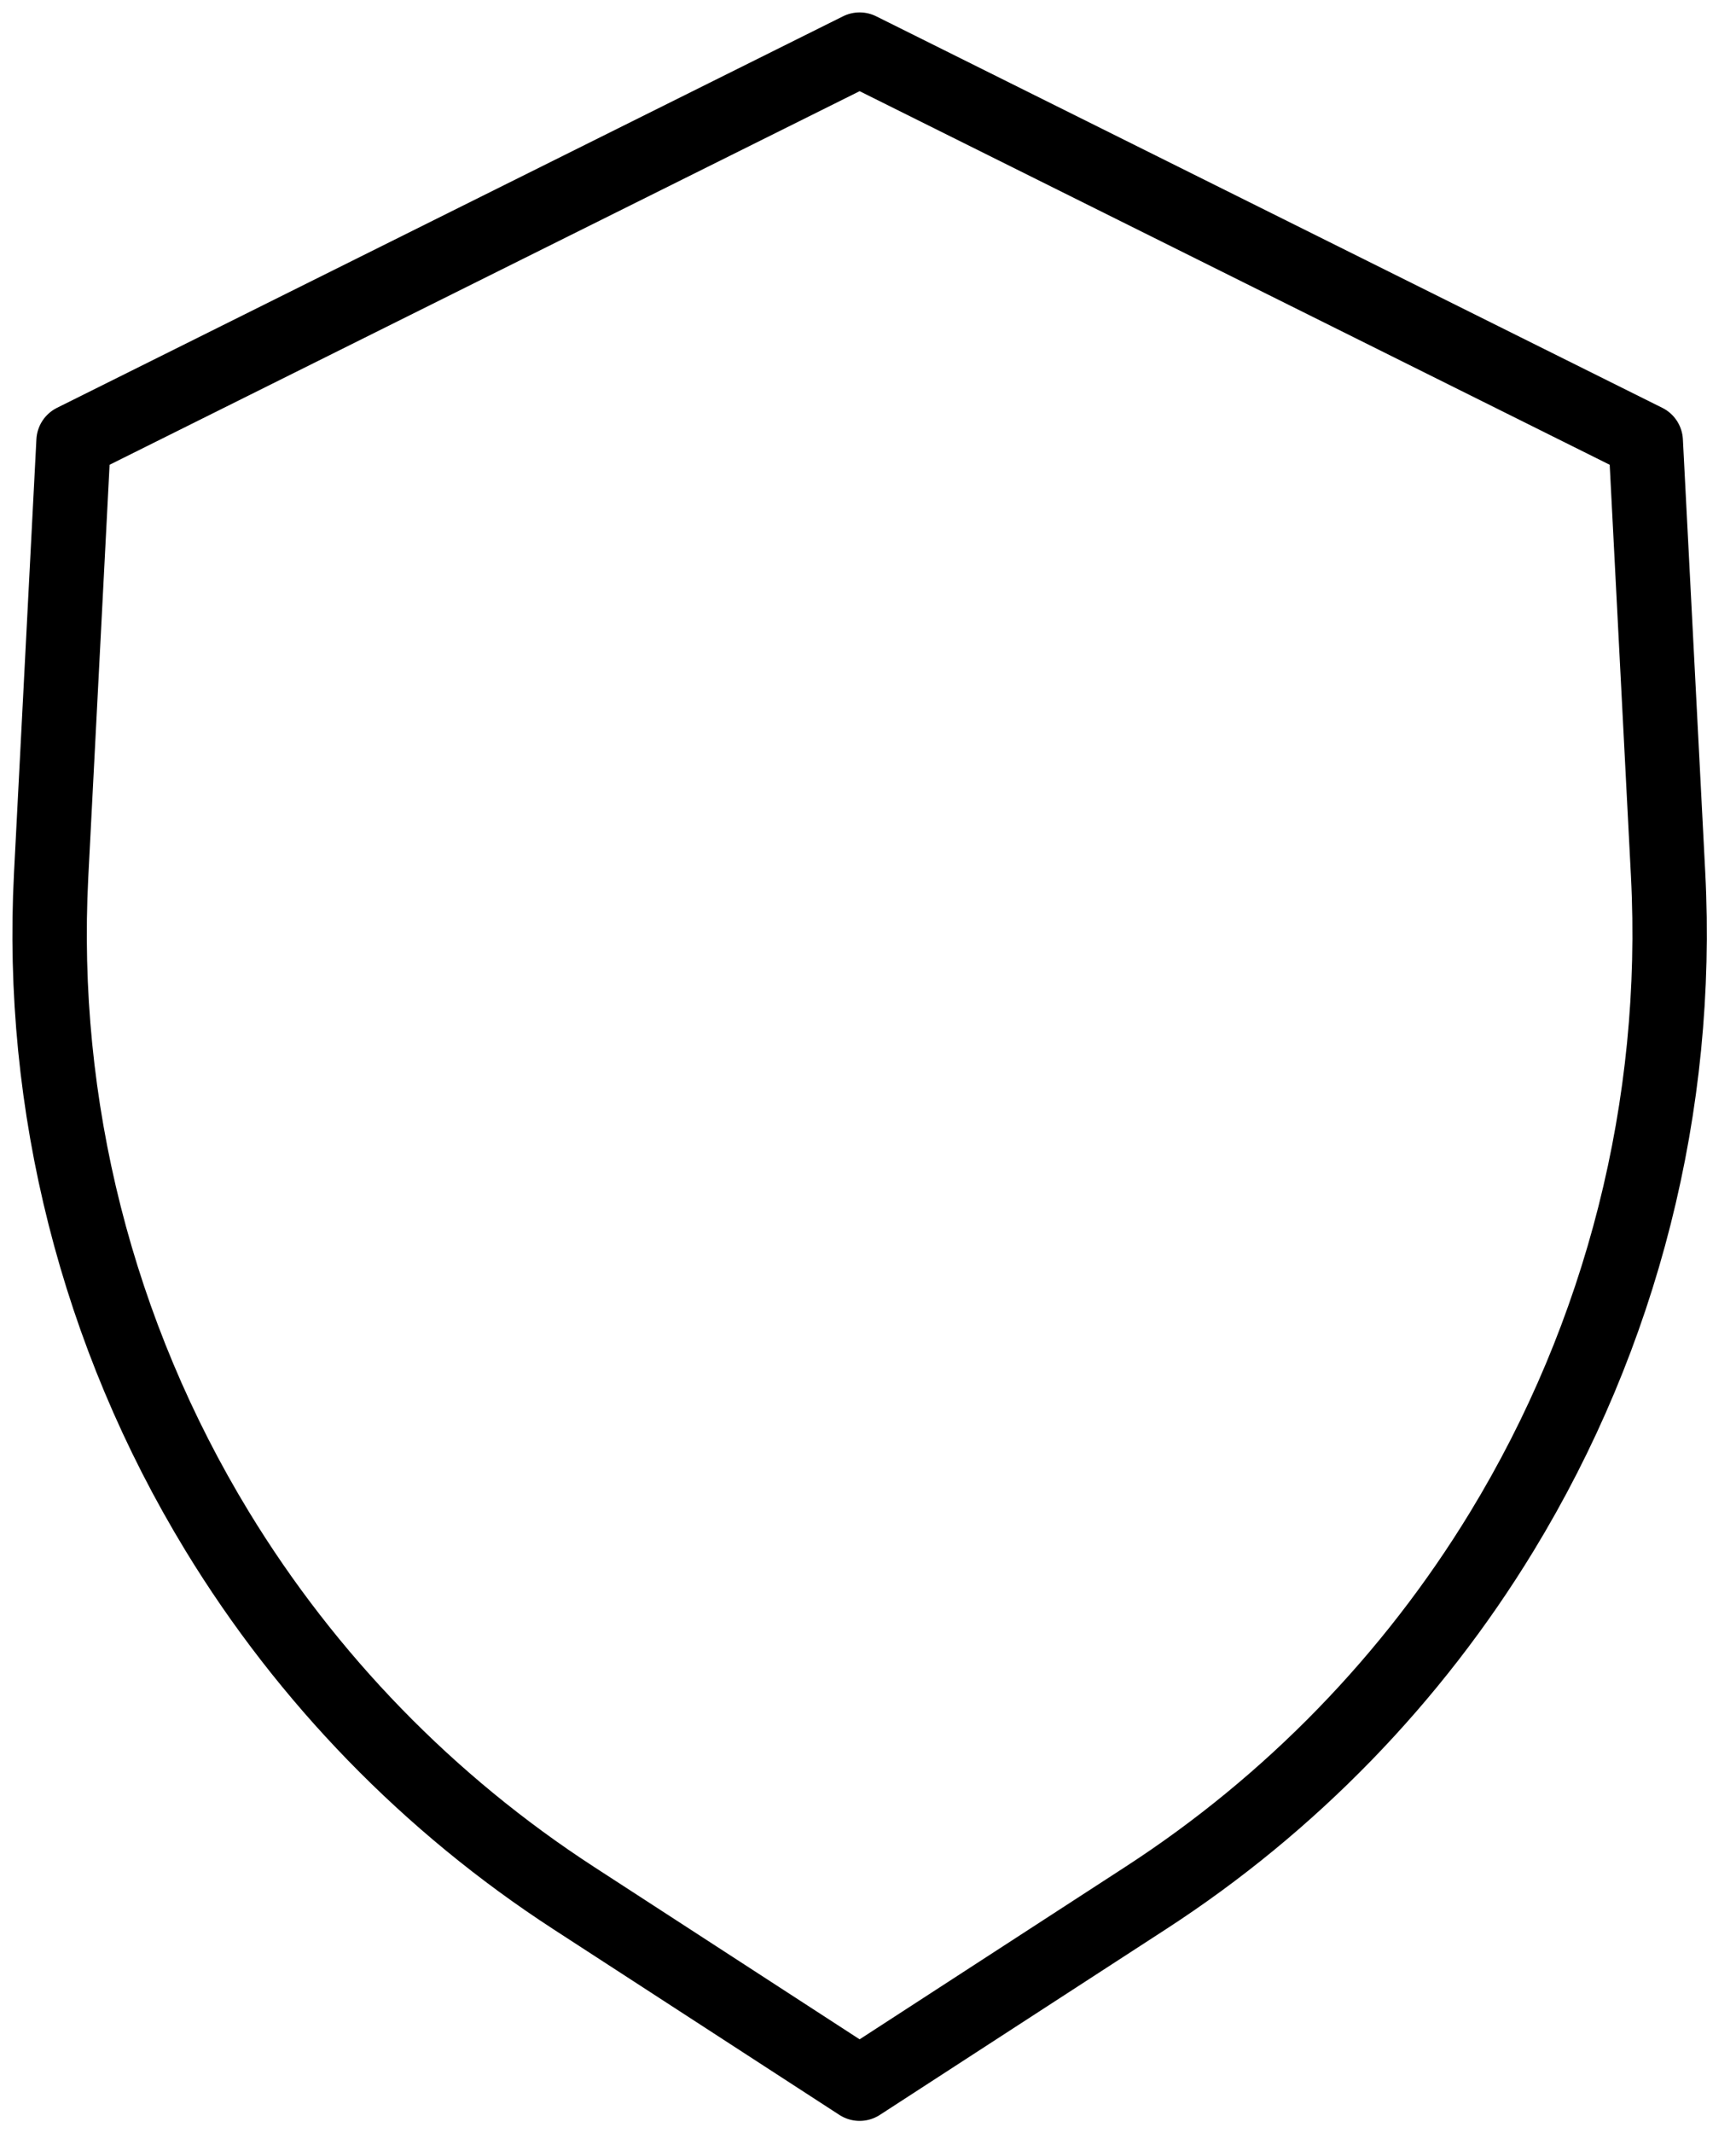 <svg width="35" height="43" viewBox="0 0 35 43" fill="none" xmlns="http://www.w3.org/2000/svg">
<path d="M33.18 8.892L17.331 1L1.483 8.892L1.031 17.641C0.791 22.283 1.958 26.89 4.379 30.864C6.19 33.836 8.648 36.364 11.572 38.262L17.331 42L23.108 38.251C26.021 36.36 28.471 33.839 30.278 30.873C32.703 26.894 33.871 22.276 33.631 17.623L33.18 8.892Z" stroke="black" stroke-width="1.5" stroke-linecap="round" stroke-linejoin="round"/>
</svg>
